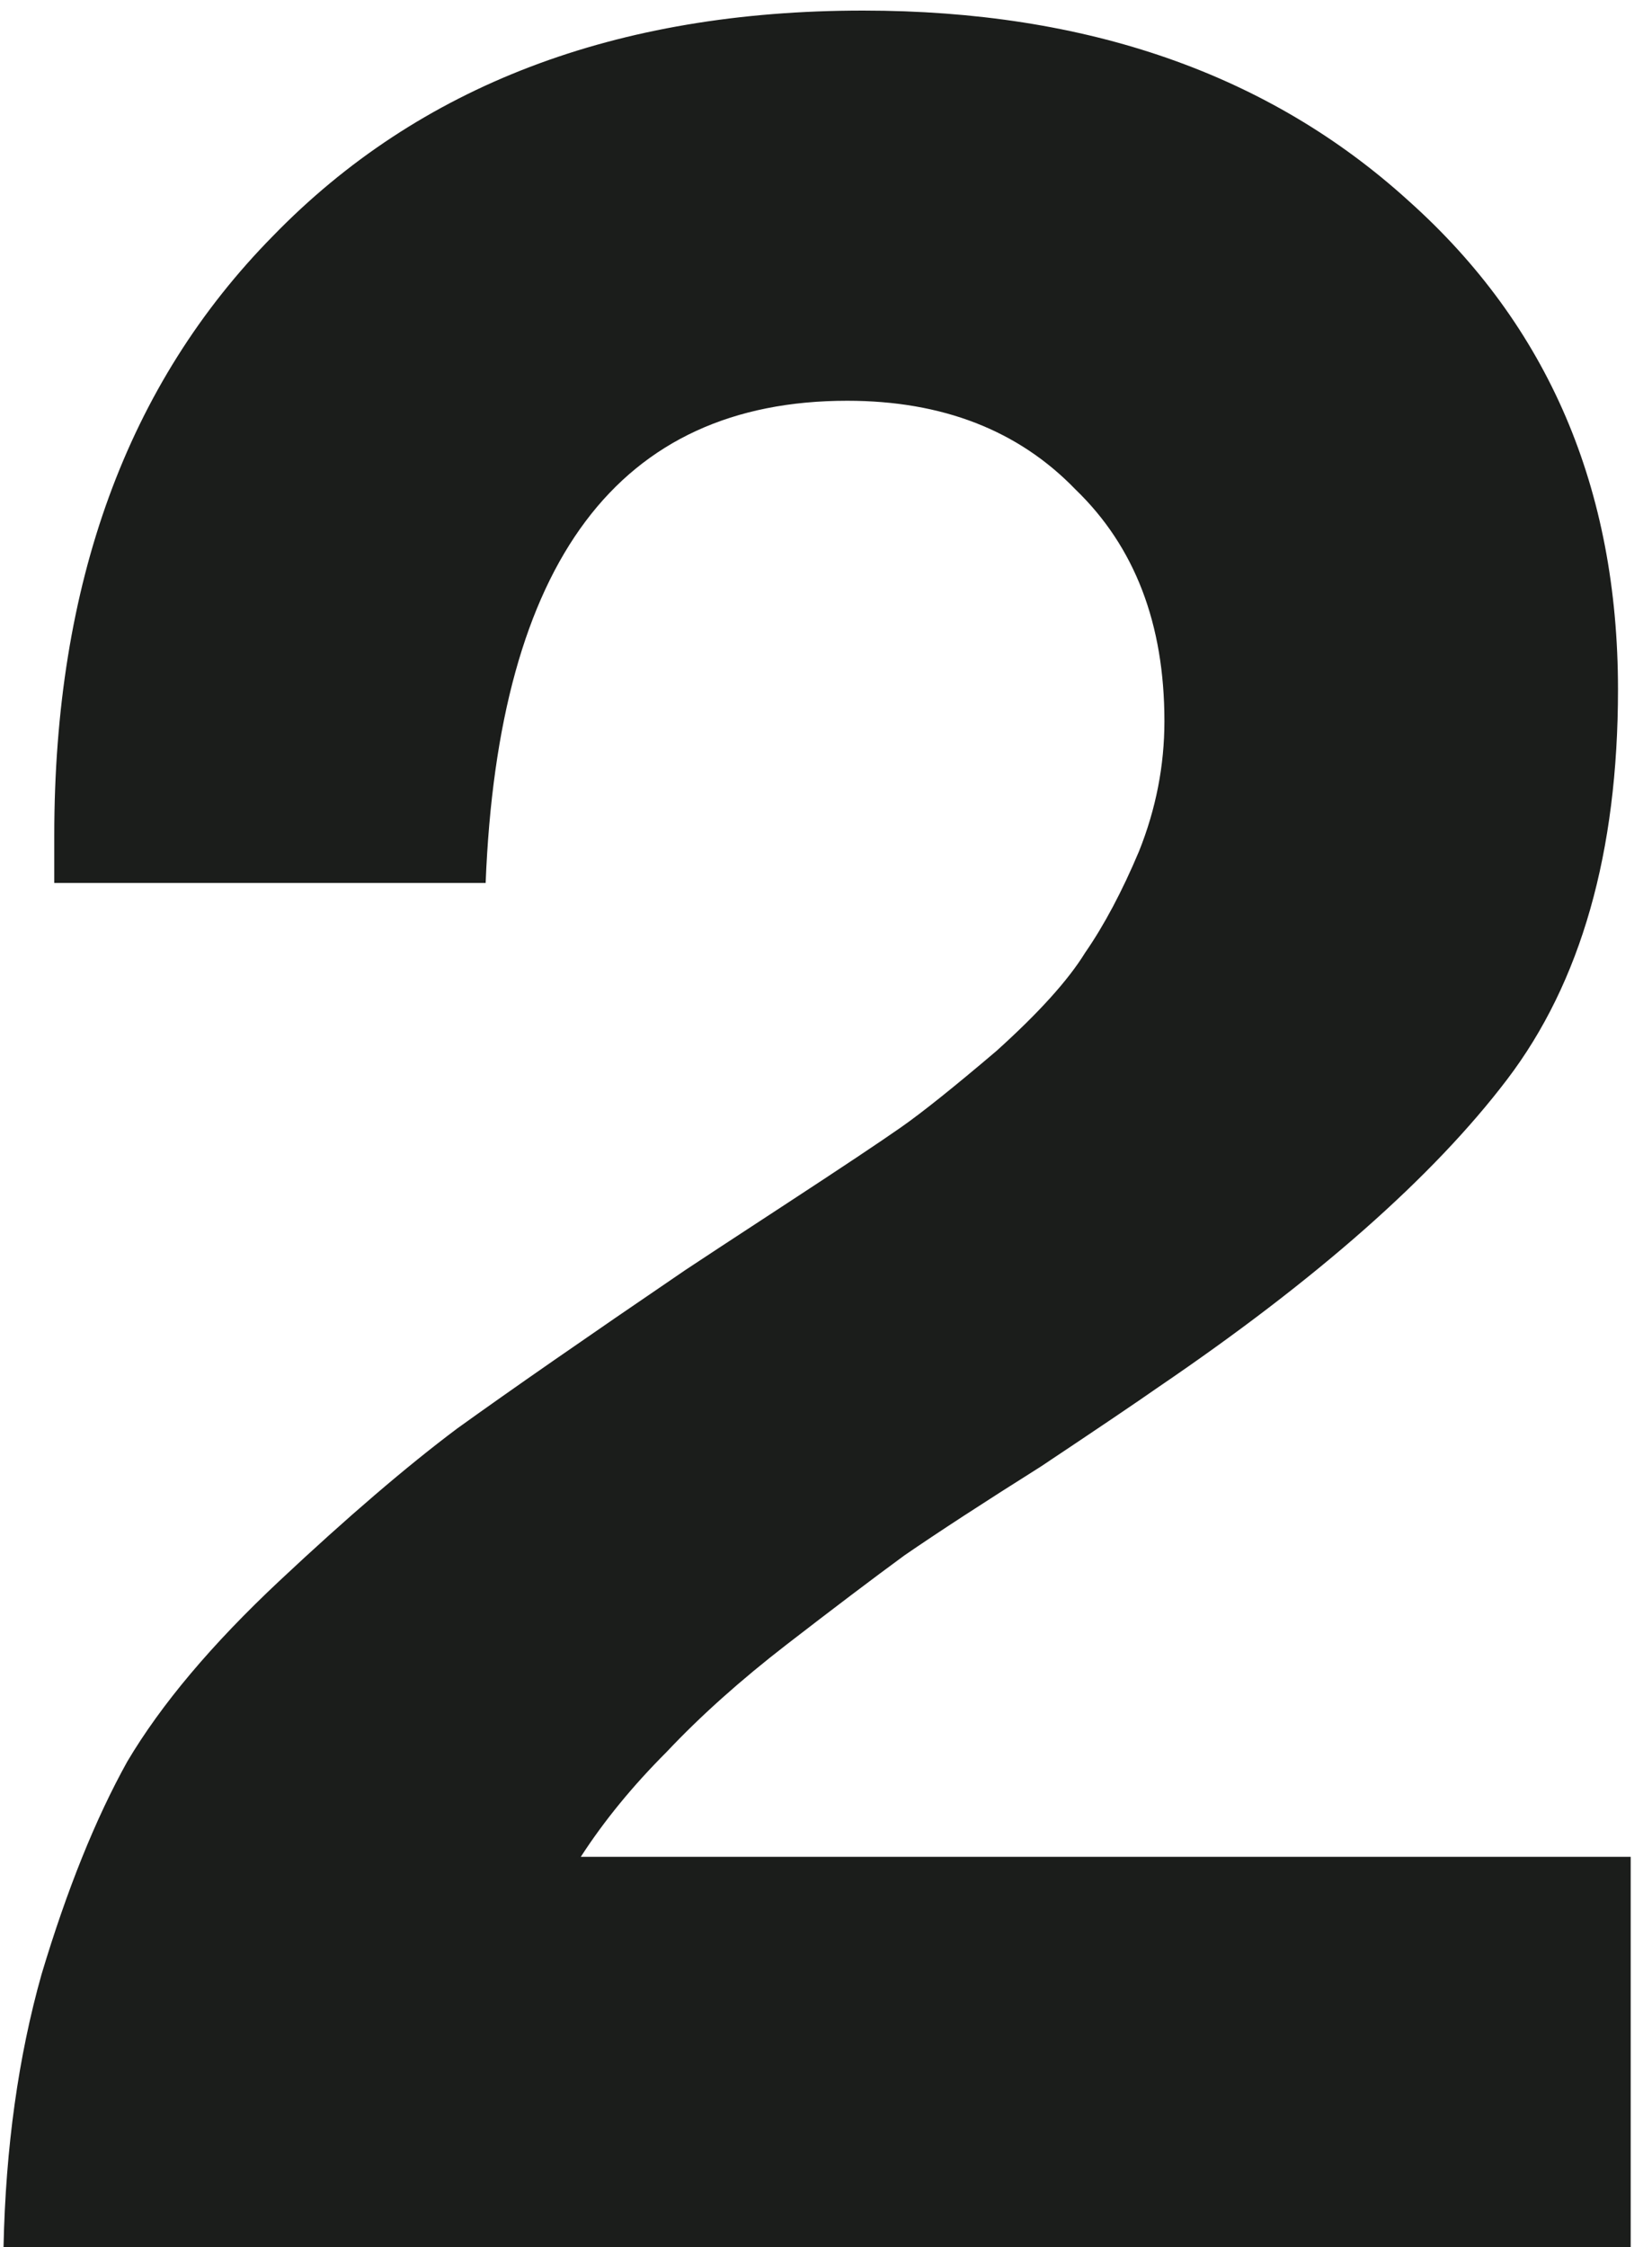 <?xml version="1.0" encoding="UTF-8"?> <svg xmlns="http://www.w3.org/2000/svg" width="75" height="102" viewBox="0 0 75 102" fill="none"> <path d="M74.032 84.288V102H0.16C0.256 97.488 0.832 93.36 1.888 89.616C3.04 85.776 4.336 82.56 5.776 79.968C7.312 77.376 9.616 74.64 12.688 71.76C15.76 68.88 18.448 66.576 20.752 64.848C23.152 63.12 26.608 60.72 31.12 57.648C31.696 57.264 33.232 56.256 35.728 54.624C38.224 52.992 39.952 51.84 40.912 51.168C41.872 50.496 43.312 49.344 45.232 47.712C47.152 45.984 48.496 44.496 49.264 43.248C50.128 42 50.944 40.464 51.712 38.64C52.48 36.72 52.864 34.752 52.864 32.736C52.864 28.32 51.52 24.816 48.832 22.224C46.24 19.536 42.784 18.192 38.464 18.192C28.096 18.192 22.624 25.488 22.048 40.08H2.464V37.92C2.464 26.496 5.776 17.424 12.4 10.704C19.024 3.888 27.952 0.48 39.184 0.48C49.36 0.48 57.616 3.36 63.952 9.12C70.288 14.784 73.456 22.176 73.456 31.296C73.456 38.688 71.776 44.592 68.416 49.008C65.056 53.424 59.776 58.08 52.576 62.976C51.616 63.648 49.84 64.848 47.248 66.576C44.656 68.208 42.592 69.552 41.056 70.608C39.616 71.664 37.84 73.008 35.728 74.64C33.616 76.272 31.792 77.904 30.256 79.536C28.72 81.072 27.424 82.656 26.368 84.288H74.032Z" fill="#1B1D1B"></path> </svg> 